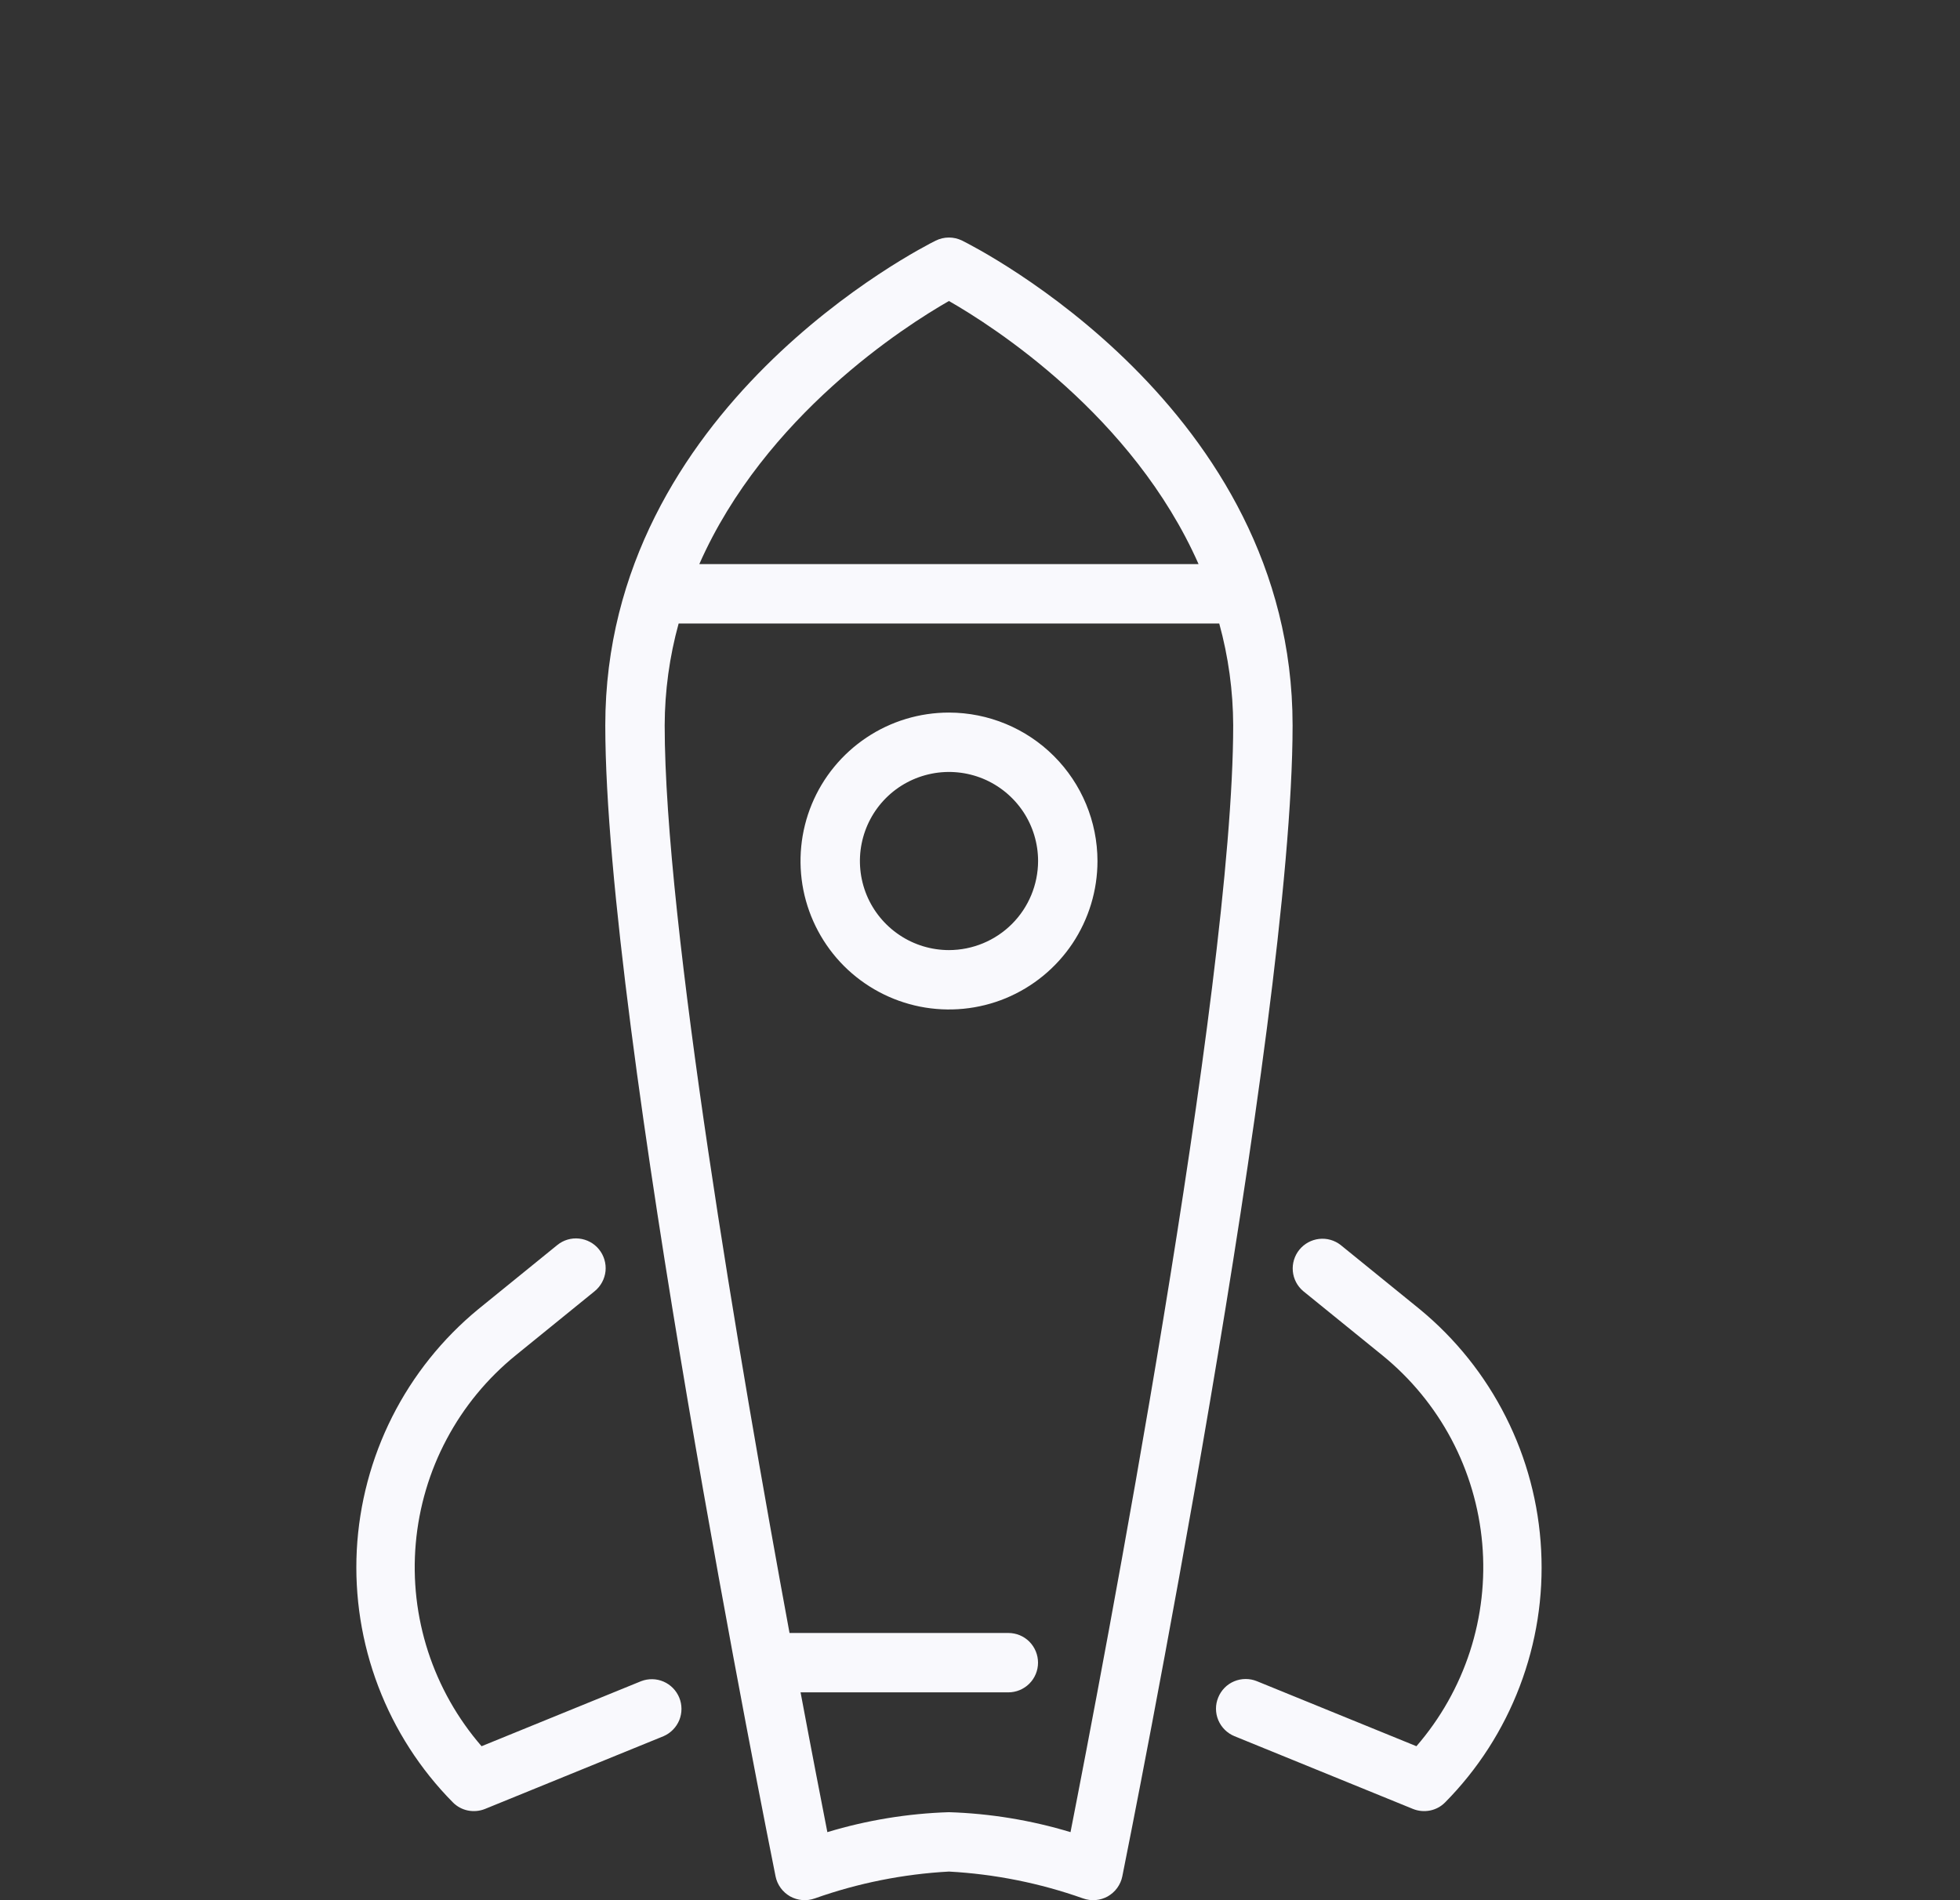 <svg width="33" height="32" viewBox="0 0 33 32" fill="none" xmlns="http://www.w3.org/2000/svg">
<rect x="0" y="0" width="33" height="32" fill="#333333" stroke="none"/>
<path d="M16.199 4.052C16.13 4.018 16.054 4 15.977 4C15.9 4 15.824 4.018 15.755 4.052C15.528 4.164 10.191 6.864 10.191 12.214C10.191 17.306 12.941 31.017 13.058 31.599C13.072 31.669 13.102 31.736 13.144 31.794C13.186 31.852 13.241 31.9 13.303 31.936C13.366 31.971 13.436 31.992 13.507 31.998C13.579 32.004 13.651 31.994 13.719 31.97C14.446 31.712 15.207 31.56 15.977 31.518C16.747 31.56 17.508 31.712 18.235 31.97C18.303 31.994 18.375 32.004 18.447 31.998C18.518 31.992 18.588 31.971 18.651 31.936C18.713 31.9 18.768 31.852 18.81 31.794C18.852 31.736 18.882 31.669 18.896 31.599C19.013 31.017 21.763 17.306 21.763 12.214C21.763 6.864 16.426 4.164 16.199 4.052ZM15.977 5.069C16.712 5.489 19.074 6.996 20.18 9.5H11.774C12.88 6.996 15.242 5.489 15.977 5.069ZM18.024 30.854C17.359 30.653 16.671 30.54 15.977 30.518C15.283 30.54 14.595 30.653 13.93 30.854C13.832 30.352 13.672 29.531 13.479 28.5H16.977C17.11 28.5 17.237 28.447 17.331 28.353C17.424 28.26 17.477 28.133 17.477 28C17.477 27.867 17.424 27.74 17.331 27.646C17.237 27.552 17.11 27.5 16.977 27.5H13.293C12.449 22.926 11.191 15.549 11.191 12.214C11.193 11.635 11.272 11.058 11.426 10.5H20.528C20.682 11.058 20.761 11.635 20.763 12.214C20.763 16.643 18.544 28.202 18.024 30.854Z" fill="#F9F9FD"/>
<path d="M15.978 12C15.483 12 15 12.146 14.589 12.421C14.178 12.696 13.857 13.086 13.668 13.543C13.479 14 13.43 14.503 13.526 14.988C13.623 15.473 13.861 15.918 14.21 16.268C14.56 16.617 15.005 16.855 15.49 16.952C15.975 17.048 16.478 16.999 16.935 16.81C17.392 16.62 17.782 16.3 18.057 15.889C18.331 15.478 18.478 14.994 18.478 14.5C18.477 13.837 18.214 13.202 17.745 12.733C17.276 12.264 16.641 12.001 15.978 12ZM15.978 16C15.681 16 15.391 15.912 15.145 15.747C14.898 15.582 14.706 15.348 14.592 15.074C14.479 14.8 14.449 14.498 14.507 14.207C14.565 13.916 14.707 13.649 14.917 13.439C15.127 13.229 15.394 13.087 15.685 13.029C15.976 12.971 16.278 13.001 16.552 13.114C16.826 13.228 17.06 13.42 17.225 13.666C17.39 13.913 17.478 14.203 17.478 14.5C17.477 14.898 17.319 15.279 17.038 15.56C16.757 15.841 16.376 15.999 15.978 16ZM10.794 28.312L8.108 29.407C7.704 28.941 7.398 28.399 7.207 27.812C7.017 27.226 6.946 26.607 7 25.993C7.054 25.379 7.23 24.781 7.52 24.237C7.809 23.692 8.205 23.212 8.684 22.823L10.014 21.743C10.116 21.659 10.181 21.538 10.195 21.407C10.208 21.275 10.169 21.143 10.085 21.04C10.002 20.937 9.881 20.872 9.749 20.858C9.618 20.844 9.486 20.883 9.383 20.967L8.053 22.047C7.449 22.544 6.955 23.162 6.603 23.86C6.251 24.559 6.048 25.324 6.007 26.105C5.967 26.887 6.09 27.668 6.369 28.4C6.647 29.131 7.075 29.797 7.625 30.353C7.694 30.423 7.783 30.471 7.879 30.49C7.976 30.509 8.076 30.5 8.167 30.463L11.172 29.238C11.292 29.186 11.387 29.089 11.437 28.968C11.486 28.846 11.486 28.711 11.437 28.59C11.387 28.468 11.292 28.371 11.172 28.319C11.052 28.267 10.916 28.265 10.794 28.312ZM23.903 22.047L22.573 20.967C22.47 20.886 22.339 20.849 22.209 20.864C22.079 20.879 21.96 20.944 21.877 21.046C21.795 21.147 21.755 21.277 21.767 21.408C21.779 21.538 21.842 21.659 21.942 21.743L23.273 22.823C23.752 23.212 24.148 23.693 24.437 24.237C24.726 24.782 24.902 25.379 24.956 25.993C25.01 26.607 24.939 27.226 24.749 27.812C24.558 28.399 24.252 28.941 23.848 29.407L21.162 28.312C21.039 28.262 20.902 28.263 20.779 28.314C20.657 28.365 20.561 28.463 20.511 28.586C20.46 28.709 20.461 28.846 20.512 28.968C20.564 29.091 20.662 29.188 20.784 29.238L23.789 30.463C23.88 30.5 23.98 30.509 24.077 30.49C24.173 30.471 24.262 30.423 24.331 30.353C24.881 29.797 25.309 29.131 25.587 28.4C25.866 27.669 25.989 26.887 25.948 26.106C25.908 25.324 25.706 24.56 25.353 23.861C25.001 23.162 24.507 22.544 23.903 22.047Z" fill="#F9F9FD"/>
</svg>

